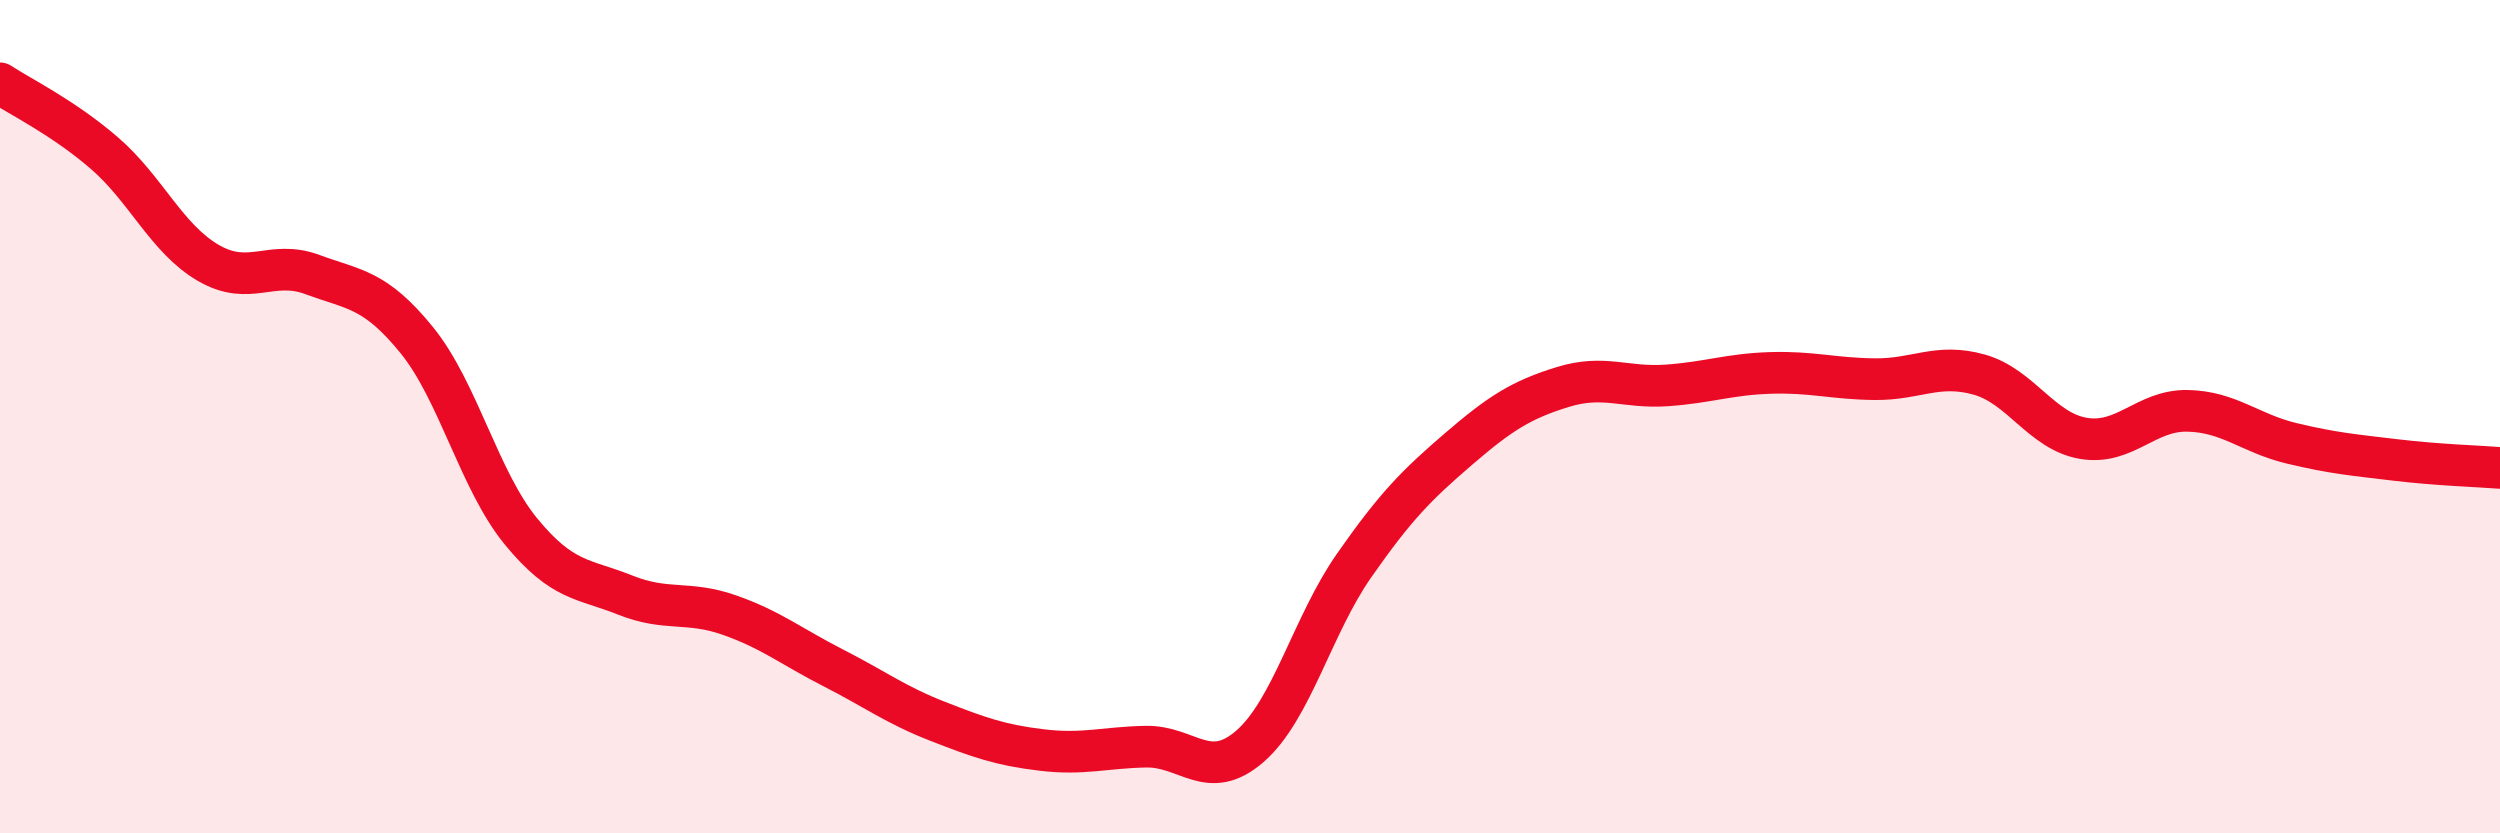 
    <svg width="60" height="20" viewBox="0 0 60 20" xmlns="http://www.w3.org/2000/svg">
      <path
        d="M 0,2 C 0.5,2.33 1.5,2.81 2.5,3.67 C 3.5,4.53 4,5.73 5,6.31 C 6,6.89 6.5,6.22 7.5,6.59 C 8.5,6.96 9,6.93 10,8.16 C 11,9.39 11.5,11.53 12.5,12.75 C 13.5,13.97 14,13.88 15,14.28 C 16,14.68 16.5,14.41 17.5,14.76 C 18.5,15.11 19,15.52 20,16.03 C 21,16.54 21.5,16.92 22.5,17.31 C 23.5,17.7 24,17.88 25,18 C 26,18.12 26.5,17.94 27.5,17.92 C 28.5,17.9 29,18.78 30,17.91 C 31,17.04 31.5,15 32.5,13.57 C 33.5,12.14 34,11.64 35,10.78 C 36,9.92 36.5,9.6 37.5,9.29 C 38.5,8.98 39,9.32 40,9.25 C 41,9.18 41.5,8.98 42.5,8.95 C 43.5,8.92 44,9.09 45,9.1 C 46,9.11 46.5,8.71 47.5,8.99 C 48.5,9.27 49,10.35 50,10.52 C 51,10.69 51.5,9.84 52.5,9.86 C 53.5,9.88 54,10.4 55,10.64 C 56,10.88 56.5,10.92 57.5,11.04 C 58.5,11.16 59.5,11.19 60,11.23L60 20L0 20Z"
        fill="#EB0A25"
        opacity="0.1"
        stroke-linecap="round"
        stroke-linejoin="round"
      />
      <path
        d="M 0,2 C 0.5,2.33 1.5,2.81 2.5,3.67 C 3.5,4.53 4,5.73 5,6.31 C 6,6.89 6.5,6.22 7.5,6.59 C 8.5,6.96 9,6.93 10,8.16 C 11,9.39 11.5,11.53 12.5,12.75 C 13.5,13.97 14,13.88 15,14.28 C 16,14.68 16.5,14.41 17.5,14.76 C 18.5,15.11 19,15.52 20,16.03 C 21,16.54 21.5,16.92 22.5,17.31 C 23.5,17.7 24,17.88 25,18 C 26,18.12 26.5,17.94 27.5,17.92 C 28.5,17.9 29,18.78 30,17.91 C 31,17.04 31.5,15 32.5,13.57 C 33.5,12.14 34,11.64 35,10.78 C 36,9.92 36.5,9.6 37.5,9.29 C 38.5,8.98 39,9.32 40,9.25 C 41,9.18 41.5,8.98 42.5,8.95 C 43.5,8.92 44,9.09 45,9.1 C 46,9.11 46.5,8.71 47.5,8.99 C 48.5,9.27 49,10.35 50,10.52 C 51,10.69 51.5,9.84 52.5,9.86 C 53.5,9.88 54,10.4 55,10.64 C 56,10.88 56.5,10.92 57.5,11.04 C 58.5,11.16 59.5,11.19 60,11.23"
        stroke="#EB0A25"
        stroke-width="1"
        fill="none"
        stroke-linecap="round"
        stroke-linejoin="round"
      />
    </svg>
  